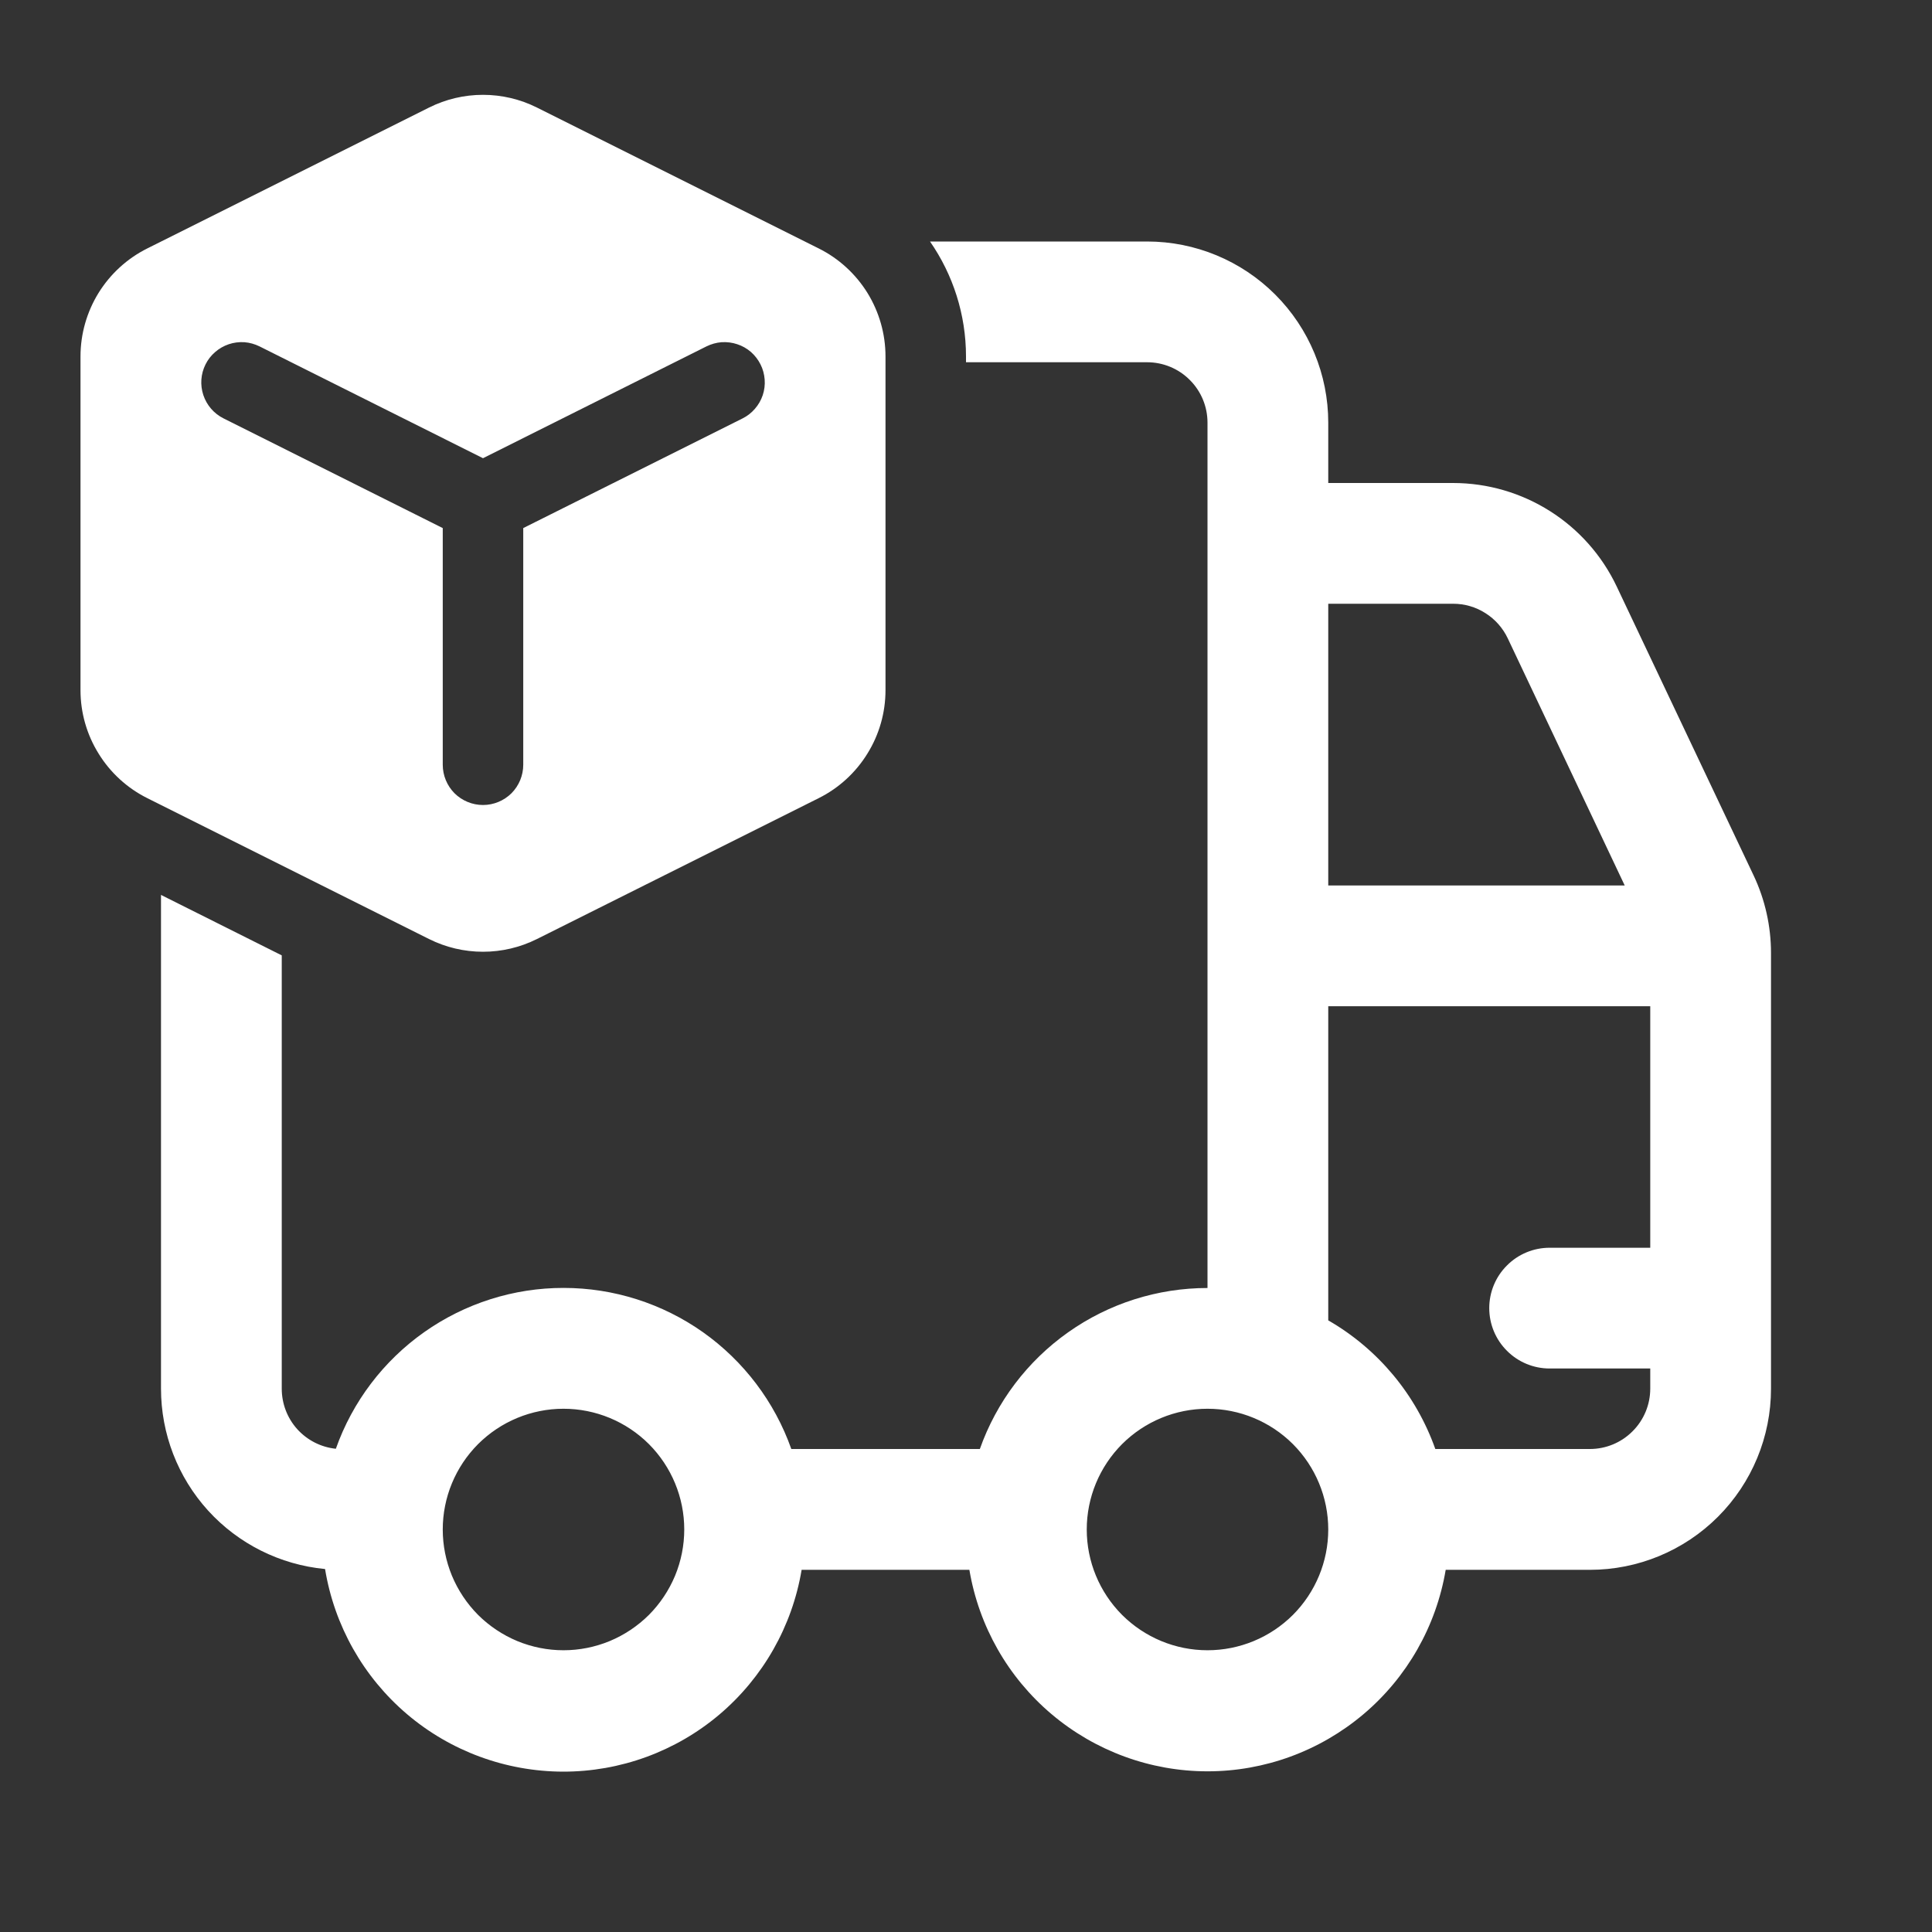 <svg width="24" height="24" viewBox="0 0 24 24" fill="none" xmlns="http://www.w3.org/2000/svg">
<rect x="0" y="0" width="24" height="24" fill="#333333" stroke="none"/>
<path d="M1 8.574V4.428C1 4.149 1.078 3.876 1.224 3.639C1.371 3.402 1.581 3.21 1.83 3.086L5.33 1.336C5.538 1.232 5.767 1.178 6 1.178C6.233 1.178 6.462 1.232 6.67 1.336L10.17 3.086C10.419 3.21 10.629 3.402 10.776 3.639C10.922 3.876 11 4.149 11 4.428V8.574C11 8.853 10.922 9.126 10.775 9.362C10.629 9.599 10.419 9.791 10.17 9.915L6.67 11.665C6.462 11.769 6.233 11.823 6 11.823C5.767 11.823 5.538 11.769 5.33 11.665L1.83 9.915C1.581 9.791 1.371 9.599 1.225 9.362C1.078 9.126 1 8.853 1 8.574ZM2.553 4.527C2.494 4.645 2.484 4.782 2.526 4.908C2.568 5.034 2.658 5.138 2.776 5.197L5.5 6.56V9.5C5.5 9.633 5.553 9.76 5.646 9.854C5.74 9.947 5.867 10 6 10C6.133 10 6.26 9.947 6.354 9.854C6.447 9.76 6.5 9.633 6.5 9.5V6.56L9.224 5.198C9.283 5.169 9.335 5.128 9.378 5.078C9.421 5.029 9.454 4.971 9.475 4.909C9.496 4.846 9.504 4.78 9.499 4.715C9.494 4.649 9.477 4.585 9.447 4.526C9.418 4.468 9.377 4.415 9.328 4.372C9.278 4.329 9.22 4.296 9.158 4.276C9.096 4.255 9.03 4.247 8.964 4.251C8.899 4.256 8.835 4.274 8.776 4.303L6 5.692L3.224 4.303C3.165 4.274 3.101 4.256 3.036 4.251C2.97 4.247 2.904 4.255 2.842 4.276C2.78 4.297 2.722 4.33 2.673 4.373C2.623 4.416 2.582 4.468 2.553 4.527ZM3.5 11.868V17.25C3.5 17.436 3.568 17.615 3.692 17.753C3.817 17.891 3.987 17.978 4.172 17.997C4.379 17.412 4.763 16.906 5.27 16.548C5.776 16.191 6.382 15.998 7.002 15.999C7.622 15.999 8.228 16.192 8.734 16.55C9.24 16.909 9.623 17.415 9.83 18H12.172C12.379 17.415 12.762 16.909 13.268 16.551C13.775 16.192 14.38 16 15 16V5.25C15 5.051 14.921 4.86 14.78 4.72C14.64 4.579 14.449 4.5 14.25 4.5H12V4.428C12 3.908 11.839 3.412 11.553 3H14.25C14.847 3 15.419 3.237 15.841 3.659C16.263 4.081 16.5 4.653 16.5 5.25V6H18.05C18.92 6 19.712 6.501 20.084 7.287L21.784 10.875C21.926 11.175 22 11.505 22 11.838V17.251C22 17.848 21.763 18.42 21.341 18.842C20.919 19.264 20.347 19.501 19.75 19.501H17.959C17.841 20.201 17.48 20.836 16.938 21.294C16.396 21.752 15.71 22.004 15.001 22.004C14.291 22.004 13.605 21.752 13.063 21.294C12.521 20.836 12.16 20.201 12.042 19.501H9.958C9.841 20.202 9.479 20.839 8.936 21.299C8.393 21.758 7.705 22.009 6.994 22.008C6.283 22.006 5.595 21.753 5.054 21.292C4.513 20.831 4.153 20.193 4.038 19.491C3.48 19.438 2.962 19.179 2.585 18.765C2.208 18.35 2 17.81 2 17.25V11.117L3.5 11.868ZM16.5 16.402C17.12 16.759 17.591 17.326 17.83 18H19.75C19.949 18 20.14 17.921 20.28 17.78C20.421 17.64 20.5 17.449 20.5 17.25V17H19.25C19.051 17 18.86 16.921 18.72 16.78C18.579 16.64 18.5 16.449 18.5 16.25C18.5 16.051 18.579 15.86 18.72 15.72C18.86 15.579 19.051 15.5 19.25 15.5H20.5V12.5H16.5V16.402ZM18.05 7.5H16.5V11H20.183L18.73 7.93C18.669 7.801 18.573 7.693 18.453 7.617C18.333 7.54 18.194 7.5 18.052 7.5M5.5 19C5.5 19.197 5.539 19.392 5.614 19.574C5.69 19.756 5.8 19.921 5.939 20.061C6.079 20.2 6.244 20.31 6.426 20.386C6.608 20.461 6.803 20.5 7 20.5C7.197 20.5 7.392 20.461 7.574 20.386C7.756 20.31 7.921 20.2 8.061 20.061C8.2 19.921 8.31 19.756 8.386 19.574C8.461 19.392 8.5 19.197 8.5 19C8.5 18.602 8.342 18.221 8.061 17.939C7.779 17.658 7.398 17.5 7 17.5C6.602 17.5 6.221 17.658 5.939 17.939C5.658 18.221 5.5 18.602 5.5 19ZM15 20.5C15.398 20.5 15.779 20.342 16.061 20.061C16.342 19.779 16.5 19.398 16.5 19C16.5 18.602 16.342 18.221 16.061 17.939C15.779 17.658 15.398 17.5 15 17.5C14.602 17.5 14.221 17.658 13.939 17.939C13.658 18.221 13.5 18.602 13.5 19C13.5 19.398 13.658 19.779 13.939 20.061C14.221 20.342 14.602 20.5 15 20.5Z" fill="white"/>
</svg>
